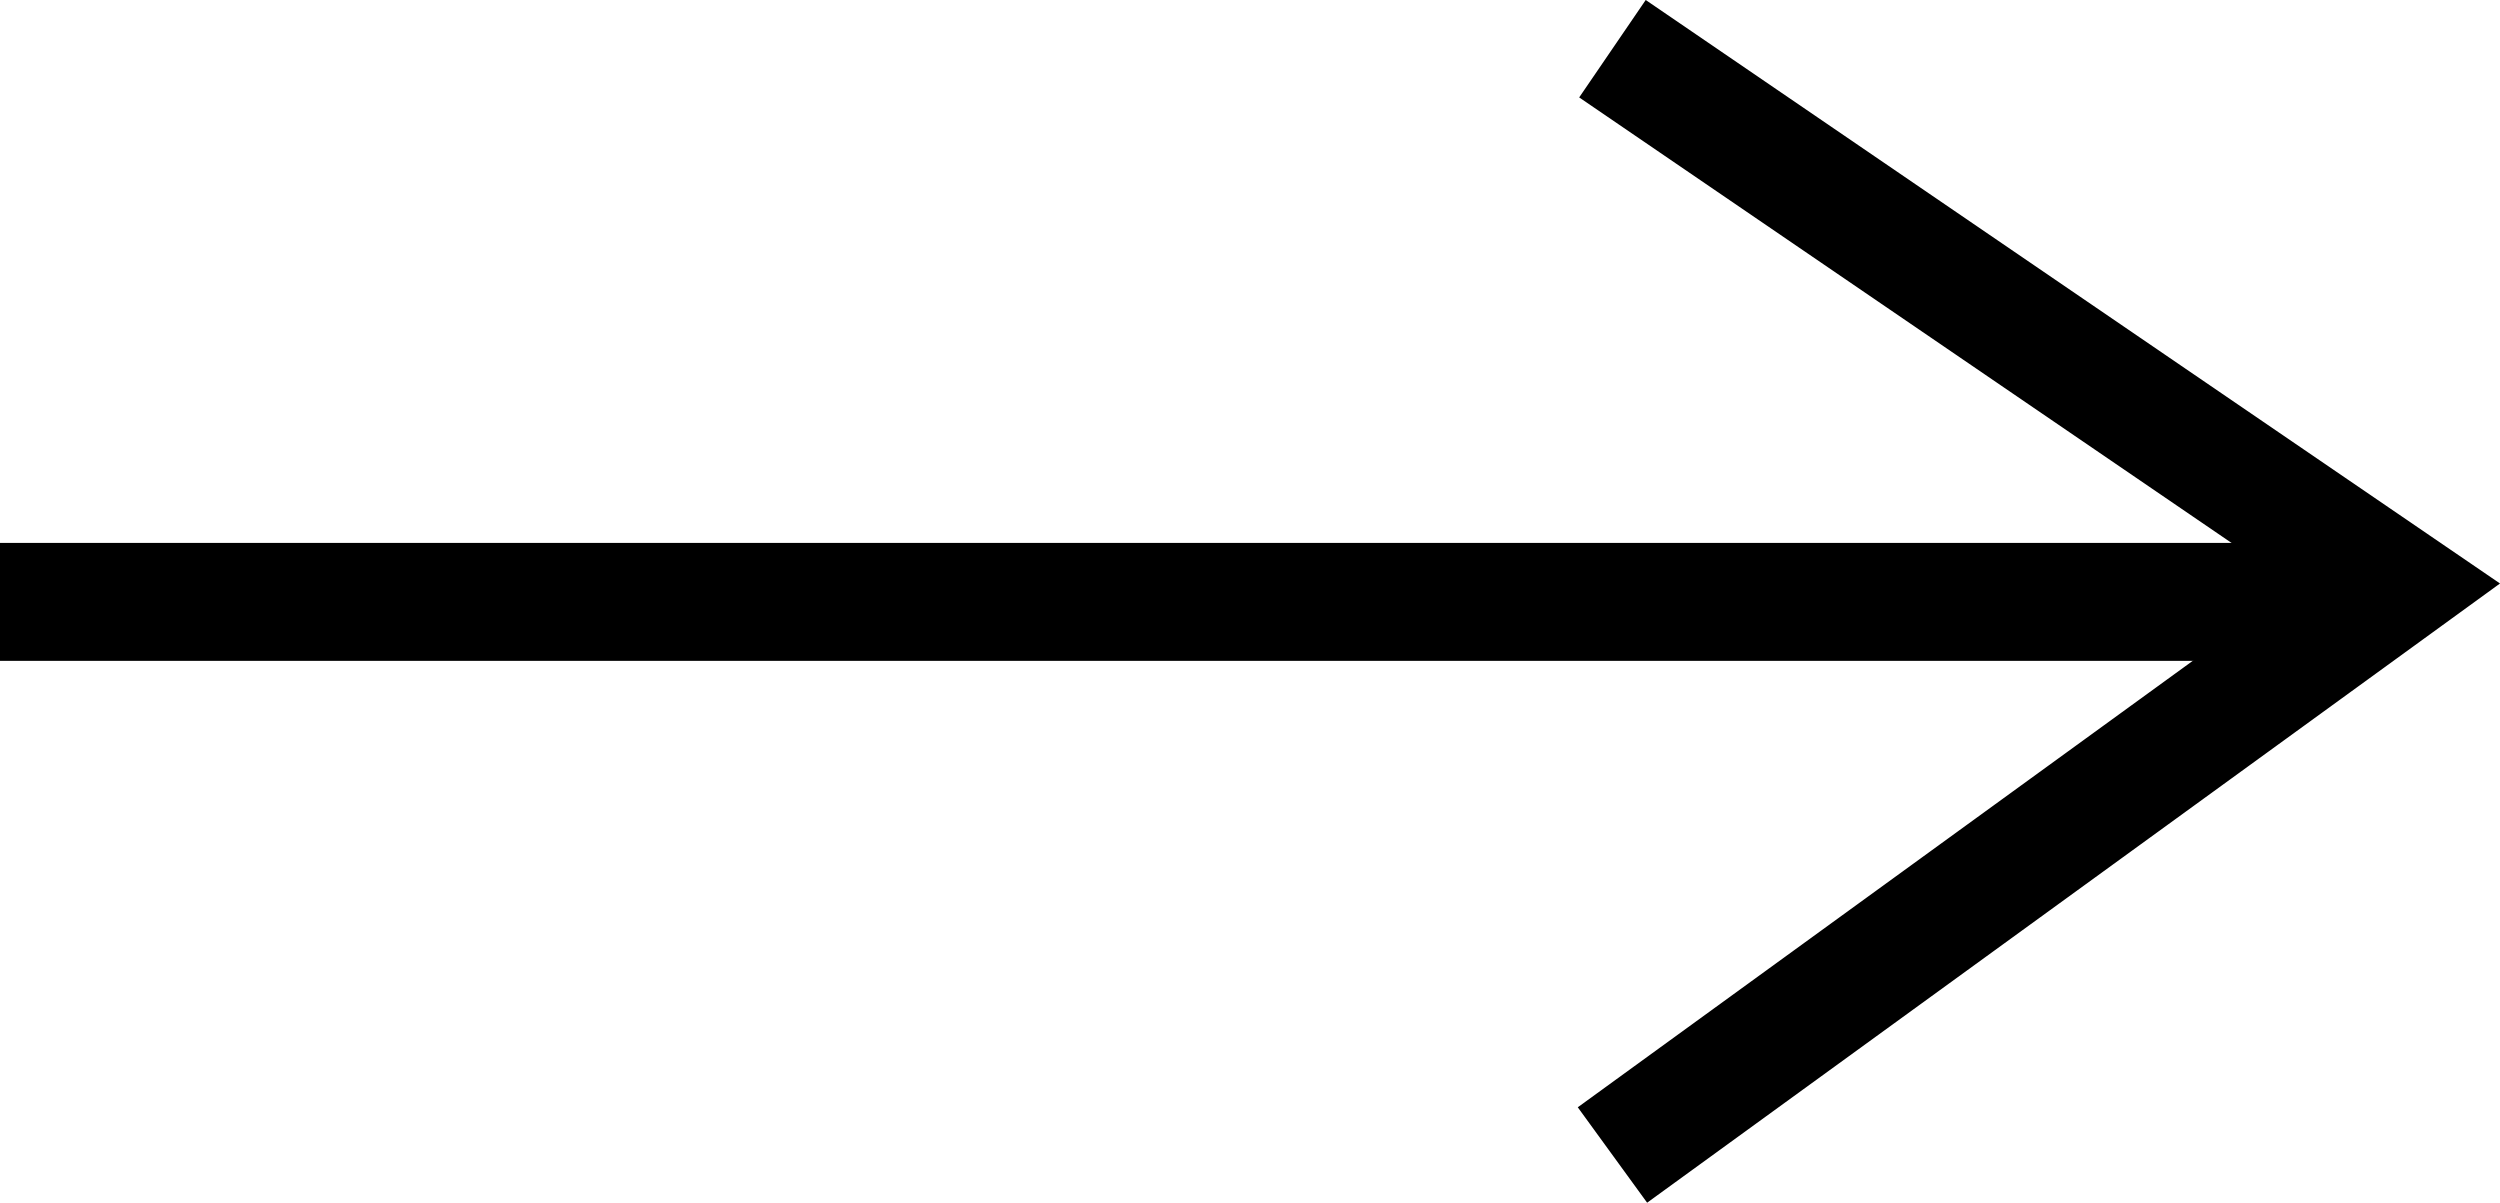 <svg xmlns="http://www.w3.org/2000/svg" width="21.196" height="10.197" viewBox="0 0 21.196 10.197"><g transform="translate(0 0.413)"><path d="M8.975,6.951,4.559.868.413,6.939l-.826-.564L4.534-.868,9.784,6.363Z" transform="translate(20.328 0) rotate(90)"/><path d="M1133.327,1947.5h-20v-1h20Z" transform="translate(-1113.328 -1942.31)"/></g></svg>
